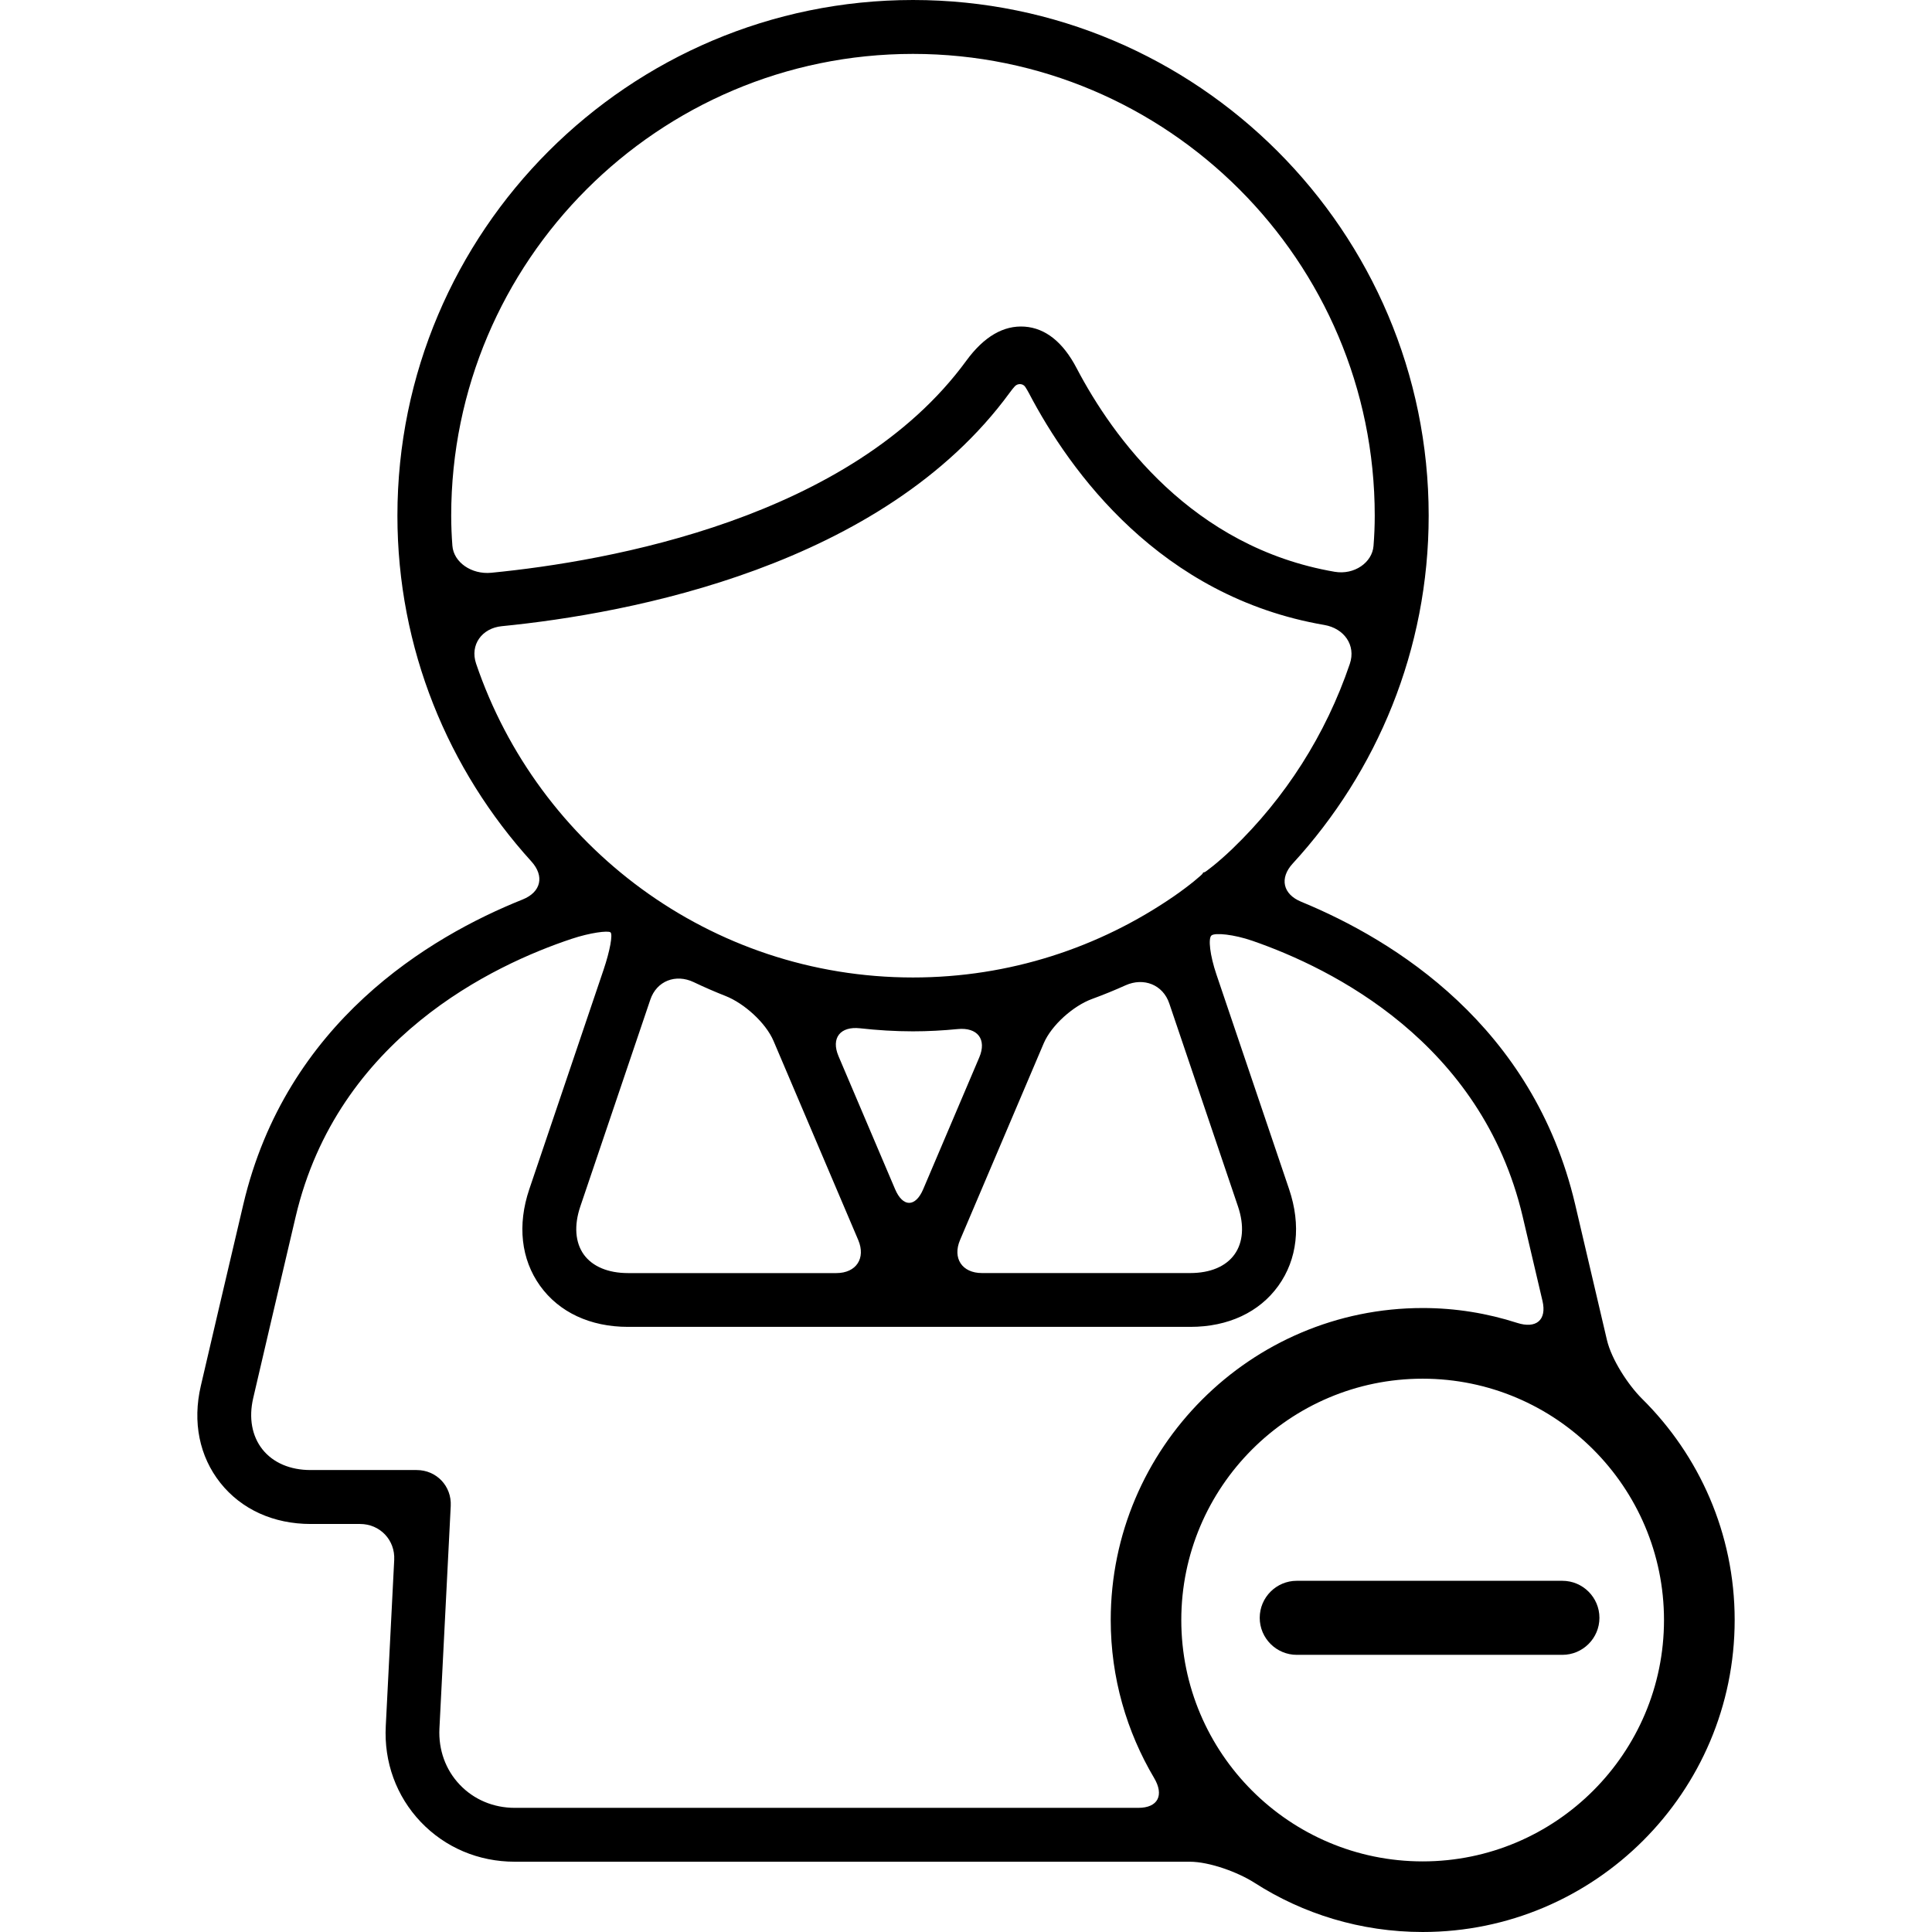 <?xml version="1.0" encoding="iso-8859-1"?>
<!-- Generator: Adobe Illustrator 16.0.0, SVG Export Plug-In . SVG Version: 6.00 Build 0)  -->
<!DOCTYPE svg PUBLIC "-//W3C//DTD SVG 1.1//EN" "http://www.w3.org/Graphics/SVG/1.1/DTD/svg11.dtd">
<svg version="1.1" id="Capa_1" xmlns="http://www.w3.org/2000/svg" xmlns:xlink="http://www.w3.org/1999/xlink" x="0px" y="0px"
	 width="514.473px" height="514.473px" viewBox="0 0 514.473 514.473" style="enable-background:new 0 0 514.473 514.473;"
	 xml:space="preserve">
<g>
	<g>
		<path d="M112.033,485.152c6.512,6.838,15.405,10.605,25.054,10.605h179.699c5.279,0,12.853,2.773,17.299,5.623
			c12.843,8.252,28.248,13.092,44.763,13.092c45.804,0,83.078-37.256,83.078-83.08c0-23.035-9.457-43.873-24.671-58.924
			c-3.748-3.721-8.138-10.5-9.343-15.645c-2.237-9.6-5.021-21.457-8.472-36.146c-11.188-47.535-48.1-70.322-72.953-80.554
			c-4.886-2.008-5.823-6.282-2.247-10.174c22.434-24.432,36.204-56.925,36.204-92.642C380.444,61.592,318.851,0,243.135,0
			S105.827,61.592,105.827,137.308c0,35.429,13.55,67.712,35.668,92.078c3.548,3.911,2.592,8.166-2.314,10.136
			c-24.853,9.945-62.998,32.742-74.387,81.186c-5.087,21.611-8.73,37.188-11.322,48.357c-2.238,9.602-0.383,18.771,5.202,25.809
			c5.604,7.059,14.153,10.949,24.079,10.949h13.148c5.278,0,9.343,4.275,9.075,9.553l-2.247,44.217
			C102.212,469.223,105.531,478.307,112.033,485.152z M443.107,431.402c0,35.447-28.831,64.27-64.27,64.27
			s-64.27-28.822-64.27-64.27c0-35.43,28.831-64.27,64.27-64.27C414.276,367.143,443.107,395.973,443.107,431.402z M243.116,14.353
			c67.808,0,122.964,55.166,122.964,122.964c0,2.716-0.114,5.393-0.325,8.051c-0.344,4.438-5.135,7.784-10.337,6.895
			c-38.021-6.522-59.096-35.85-68.726-54.229c-3.624-6.933-8.281-10.643-13.837-11.054c-5.642-0.392-10.854,2.667-15.549,9.094
			c-30.705,42.018-95.146,53.378-126.474,56.447c-5.259,0.517-10.031-2.783-10.366-7.2c-0.201-2.649-0.315-5.317-0.315-8.014
			C120.152,69.529,175.309,14.353,243.116,14.353z M133.597,166.75c34.033-3.366,101.449-15.874,135.3-62.213
			c0.487-0.679,0.938-1.214,1.319-1.645c0.775-0.87,2.181-0.793,2.783,0.115c0.306,0.459,0.641,1.014,0.994,1.683
			c10.93,20.875,34.913,54.219,78.681,61.735c5.202,0.899,8.463,5.346,6.771,10.347c-6.397,18.867-17.193,35.716-31.241,49.228
			c-3.806,3.662-7.306,6.321-7.507,6.282c-0.2-0.038-0.401,0.115-0.439,0.325c-0.038,0.22-3.385,3.118-7.736,6.111
			c-19.766,13.588-43.662,21.573-69.405,21.573c-54.019,0-99.88-35.056-116.337-83.576
			C125.086,171.704,128.347,167.276,133.597,166.75z M229.011,273.822c4.638,0.516,9.333,0.812,14.105,0.812
			c4.026,0,7.994-0.221,11.915-0.602c5.26-0.518,7.804,2.715,5.729,7.572l-14.918,35.066c-2.065,4.857-5.422,4.857-7.487,0
			l-15.061-35.41C221.228,276.404,223.762,273.238,229.011,273.822z M222.719,339.01h-55.5c-5.288,0-9.467-1.76-11.762-4.943
			c-2.295-3.213-2.629-7.736-0.937-12.758l18.656-55.117c1.693-5.002,6.78-6.934,11.552-4.657c2.783,1.329,5.623,2.563,8.511,3.7
			c4.915,1.941,10.69,7.115,12.756,11.982l22.548,52.996C230.599,335.07,227.998,339.01,222.719,339.01z M290.786,266.02
			c3.031-1.109,6.015-2.324,8.941-3.645c4.819-2.16,9.944-0.182,11.637,4.82l18.312,54.104c1.692,5.021,1.358,9.545-0.938,12.738
			c-2.295,3.213-6.474,4.963-11.762,4.963h-55.501c-5.278,0-7.889-3.939-5.824-8.797l22.291-52.402
			C280.028,272.951,285.833,267.836,290.786,266.02z M69.892,385.961c-2.812-3.547-3.691-8.387-2.467-13.654
			c2.591-11.17,6.235-26.729,11.312-48.34c11.188-47.562,52.794-67.061,73.43-73.946c5.011-1.673,9.716-2.257,10.395-1.75
			c0.669,0.507-0.144,4.963-1.836,9.963l-19.785,58.457c-3.213,9.523-2.19,18.637,2.869,25.703
			c5.068,7.057,13.378,10.939,23.418,10.939h63.026h23.715h63.027c10.031,0,18.351-3.883,23.418-10.939
			c5.068-7.057,6.092-16.17,2.869-25.703l-19.374-57.242c-1.692-5.001-2.256-9.629-1.281-10.366
			c0.976-0.746,5.92-0.277,10.911,1.454c21.095,7.306,61.009,26.986,71.938,73.43c1.97,8.387,3.711,15.816,5.27,22.443
			c1.204,5.145-1.712,7.479-6.742,5.863c-7.937-2.555-16.381-3.959-25.149-3.959c-45.804,0-83.079,37.273-83.079,83.078
			c0,15.367,4.246,29.73,11.562,42.084c2.696,4.543,1.052,7.938-4.227,7.938H137.087c-5.67,0-10.882-2.189-14.659-6.168
			c-3.777-3.959-5.689-9.285-5.413-14.936l3.012-59.297c0.268-5.279-3.796-9.555-9.075-9.555H82.715
			C77.283,391.469,72.712,389.51,69.892,385.961z"/>
		<path d="M335.452,430.809c0,5.432,4.428,9.859,9.869,9.859h70.724c5.441,0,9.869-4.428,9.869-9.859
			c0-5.43-4.428-9.857-9.869-9.857h-70.724C339.879,420.951,335.452,425.369,335.452,430.809z"/>
	</g>
</g>
<g>
</g>
<g>
</g>
<g>
</g>
<g>
</g>
<g>
</g>
<g>
</g>
<g>
</g>
<g>
</g>
<g>
</g>
<g>
</g>
<g>
</g>
<g>
</g>
<g>
</g>
<g>
</g>
<g>
</g>
</svg>
